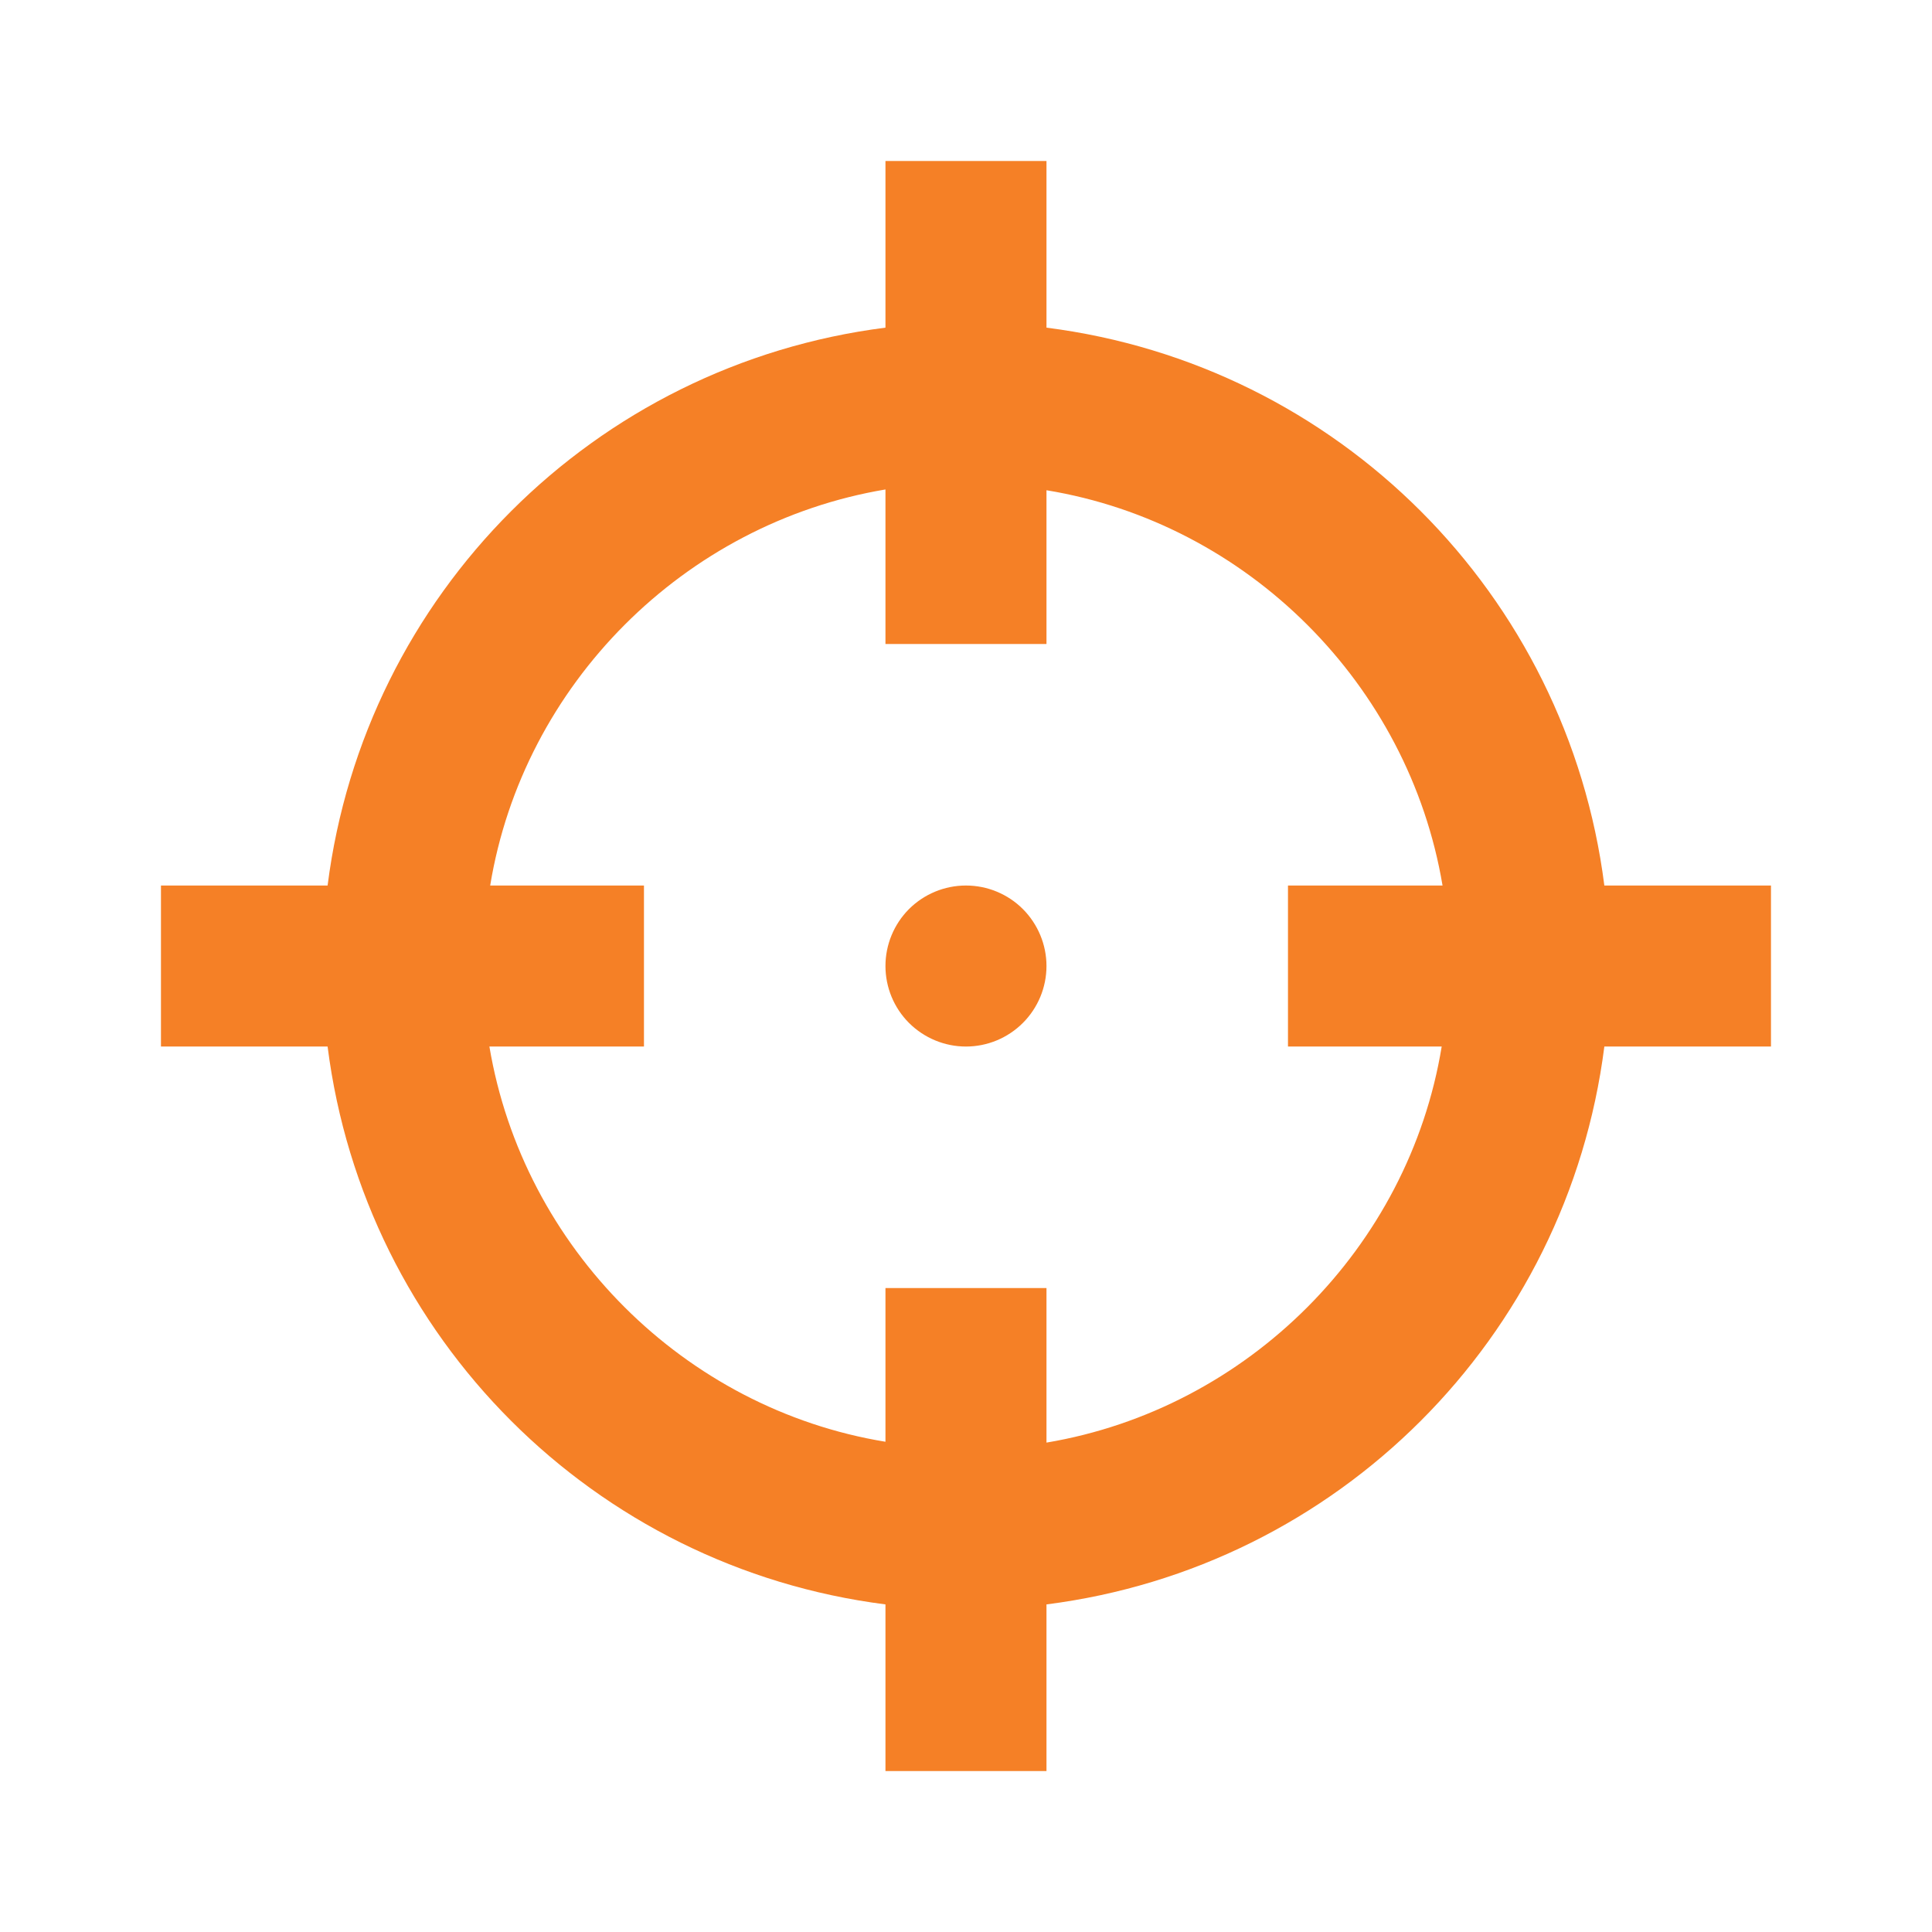 <svg width="32" height="32" viewBox="0 0 32 32" fill="none" xmlns="http://www.w3.org/2000/svg">
<path d="M14.666 2.667V5.427C9.839 6.04 6.039 9.84 5.426 14.667H2.666V17.334H5.426C6.039 22.16 9.839 25.96 14.666 26.574V29.334H17.333V26.574C22.159 25.96 25.959 22.16 26.573 17.334H29.333V14.667H26.573C25.959 9.84 22.159 6.04 17.333 5.427V2.667M14.666 8.107V10.667H17.333V8.12C20.666 8.667 23.333 11.334 23.893 14.667H21.333V17.334H23.879C23.333 20.667 20.666 23.334 17.333 23.894V21.334H14.666V23.88C11.333 23.334 8.666 20.667 8.106 17.334H10.666V14.667H8.119C8.666 11.334 11.333 8.667 14.666 8.107ZM15.999 14.667C15.646 14.667 15.307 14.807 15.056 15.057C14.806 15.308 14.666 15.647 14.666 16C14.666 16.354 14.806 16.693 15.056 16.943C15.307 17.193 15.646 17.334 15.999 17.334C16.353 17.334 16.692 17.193 16.942 16.943C17.192 16.693 17.333 16.354 17.333 16C17.333 15.647 17.192 15.308 16.942 15.057C16.692 14.807 16.353 14.667 15.999 14.667Z" fill="#F58026"/>
</svg>
